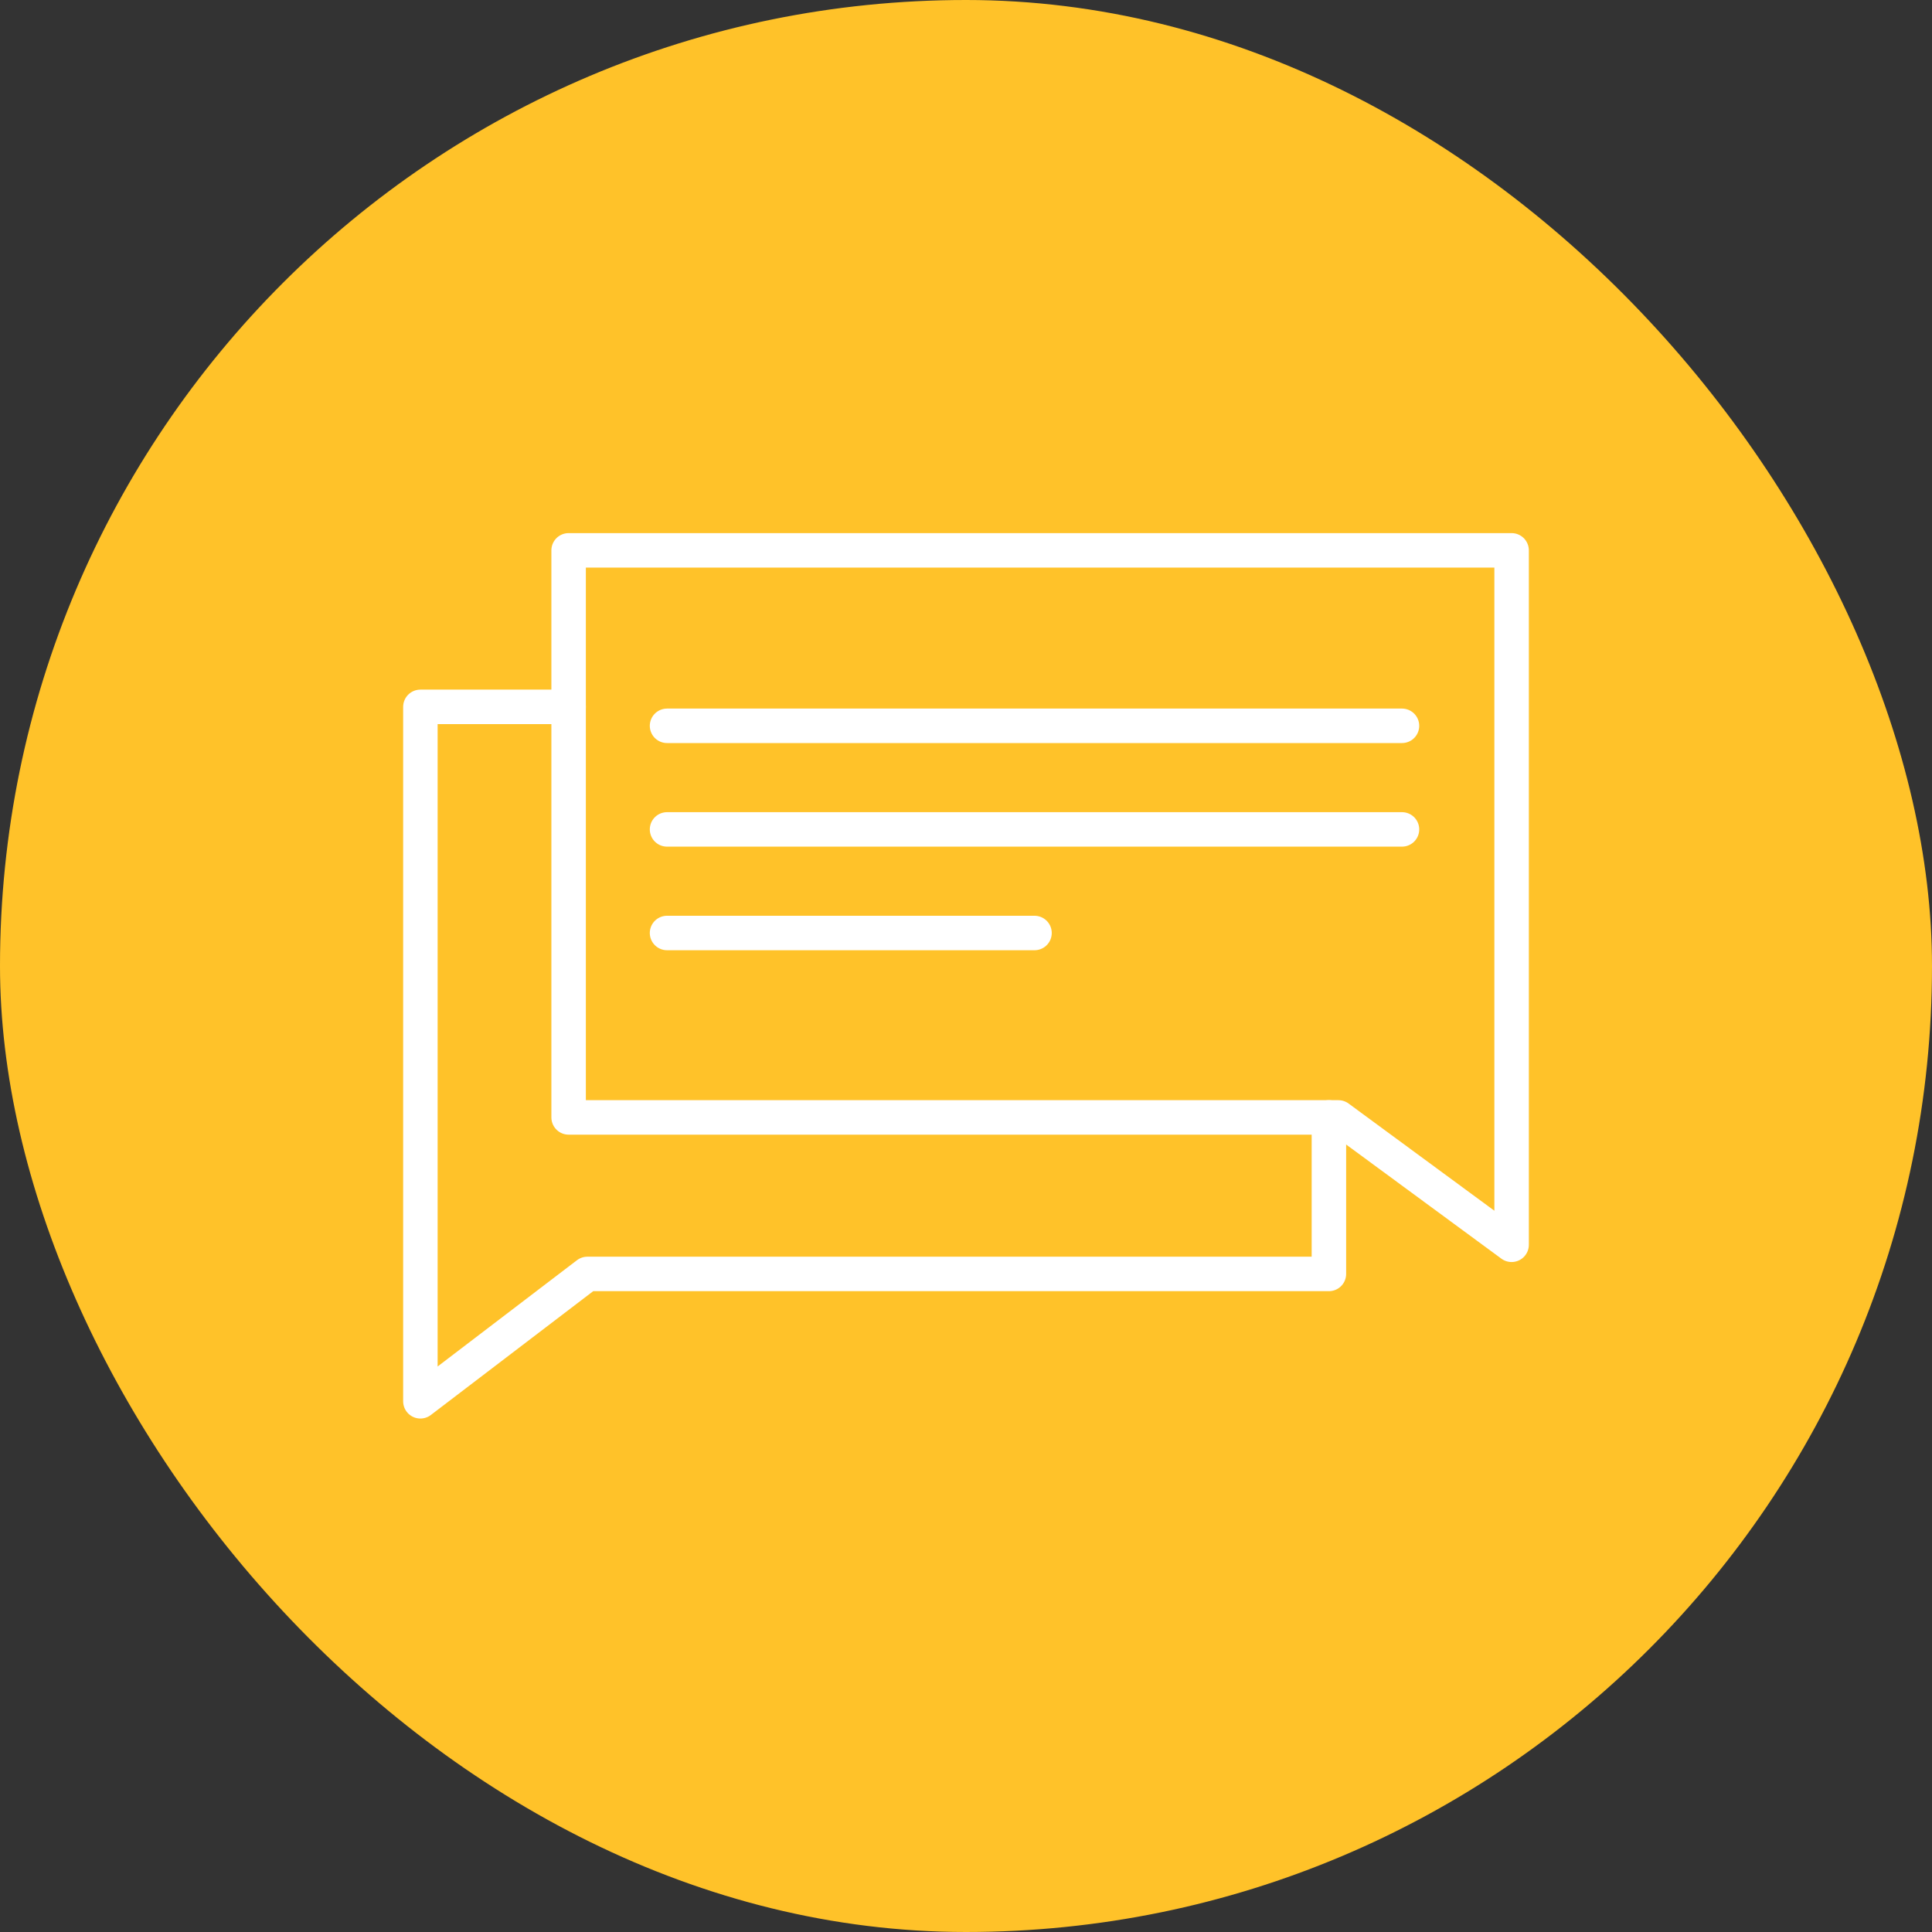 <svg id="Layer_1" data-name="Layer 1" xmlns="http://www.w3.org/2000/svg" viewBox="0 0 112.09 112.09"><rect x="0" y="0" width="112.09" height="112.09" fill="#333333" stroke="none"/><defs><style>.cls-1{fill:#ffc229;}.cls-2{fill:none;stroke:#fff;stroke-linecap:round;stroke-linejoin:round;stroke-width:2px;}</style></defs><title>Artboard 65</title><rect class="cls-1" width="112.09" height="112.09" rx="56.04"/><polyline class="cls-2" points="32.99 41.01 24.39 41.01 24.39 73.91 24.39 81.3 34.08 73.91 77.1 73.91 77.1 64.83"/><polygon class="cls-2" points="87.7 31.93 87.7 64.83 87.7 72.22 77.65 64.83 32.99 64.83 32.99 31.93 87.7 31.93"/><line class="cls-2" x1="38.7" y1="42.11" x2="81.34" y2="42.11"/><line class="cls-2" x1="38.7" y1="48.12" x2="81.34" y2="48.12"/><line class="cls-2" x1="38.7" y1="54.13" x2="60.02" y2="54.13"/></svg>